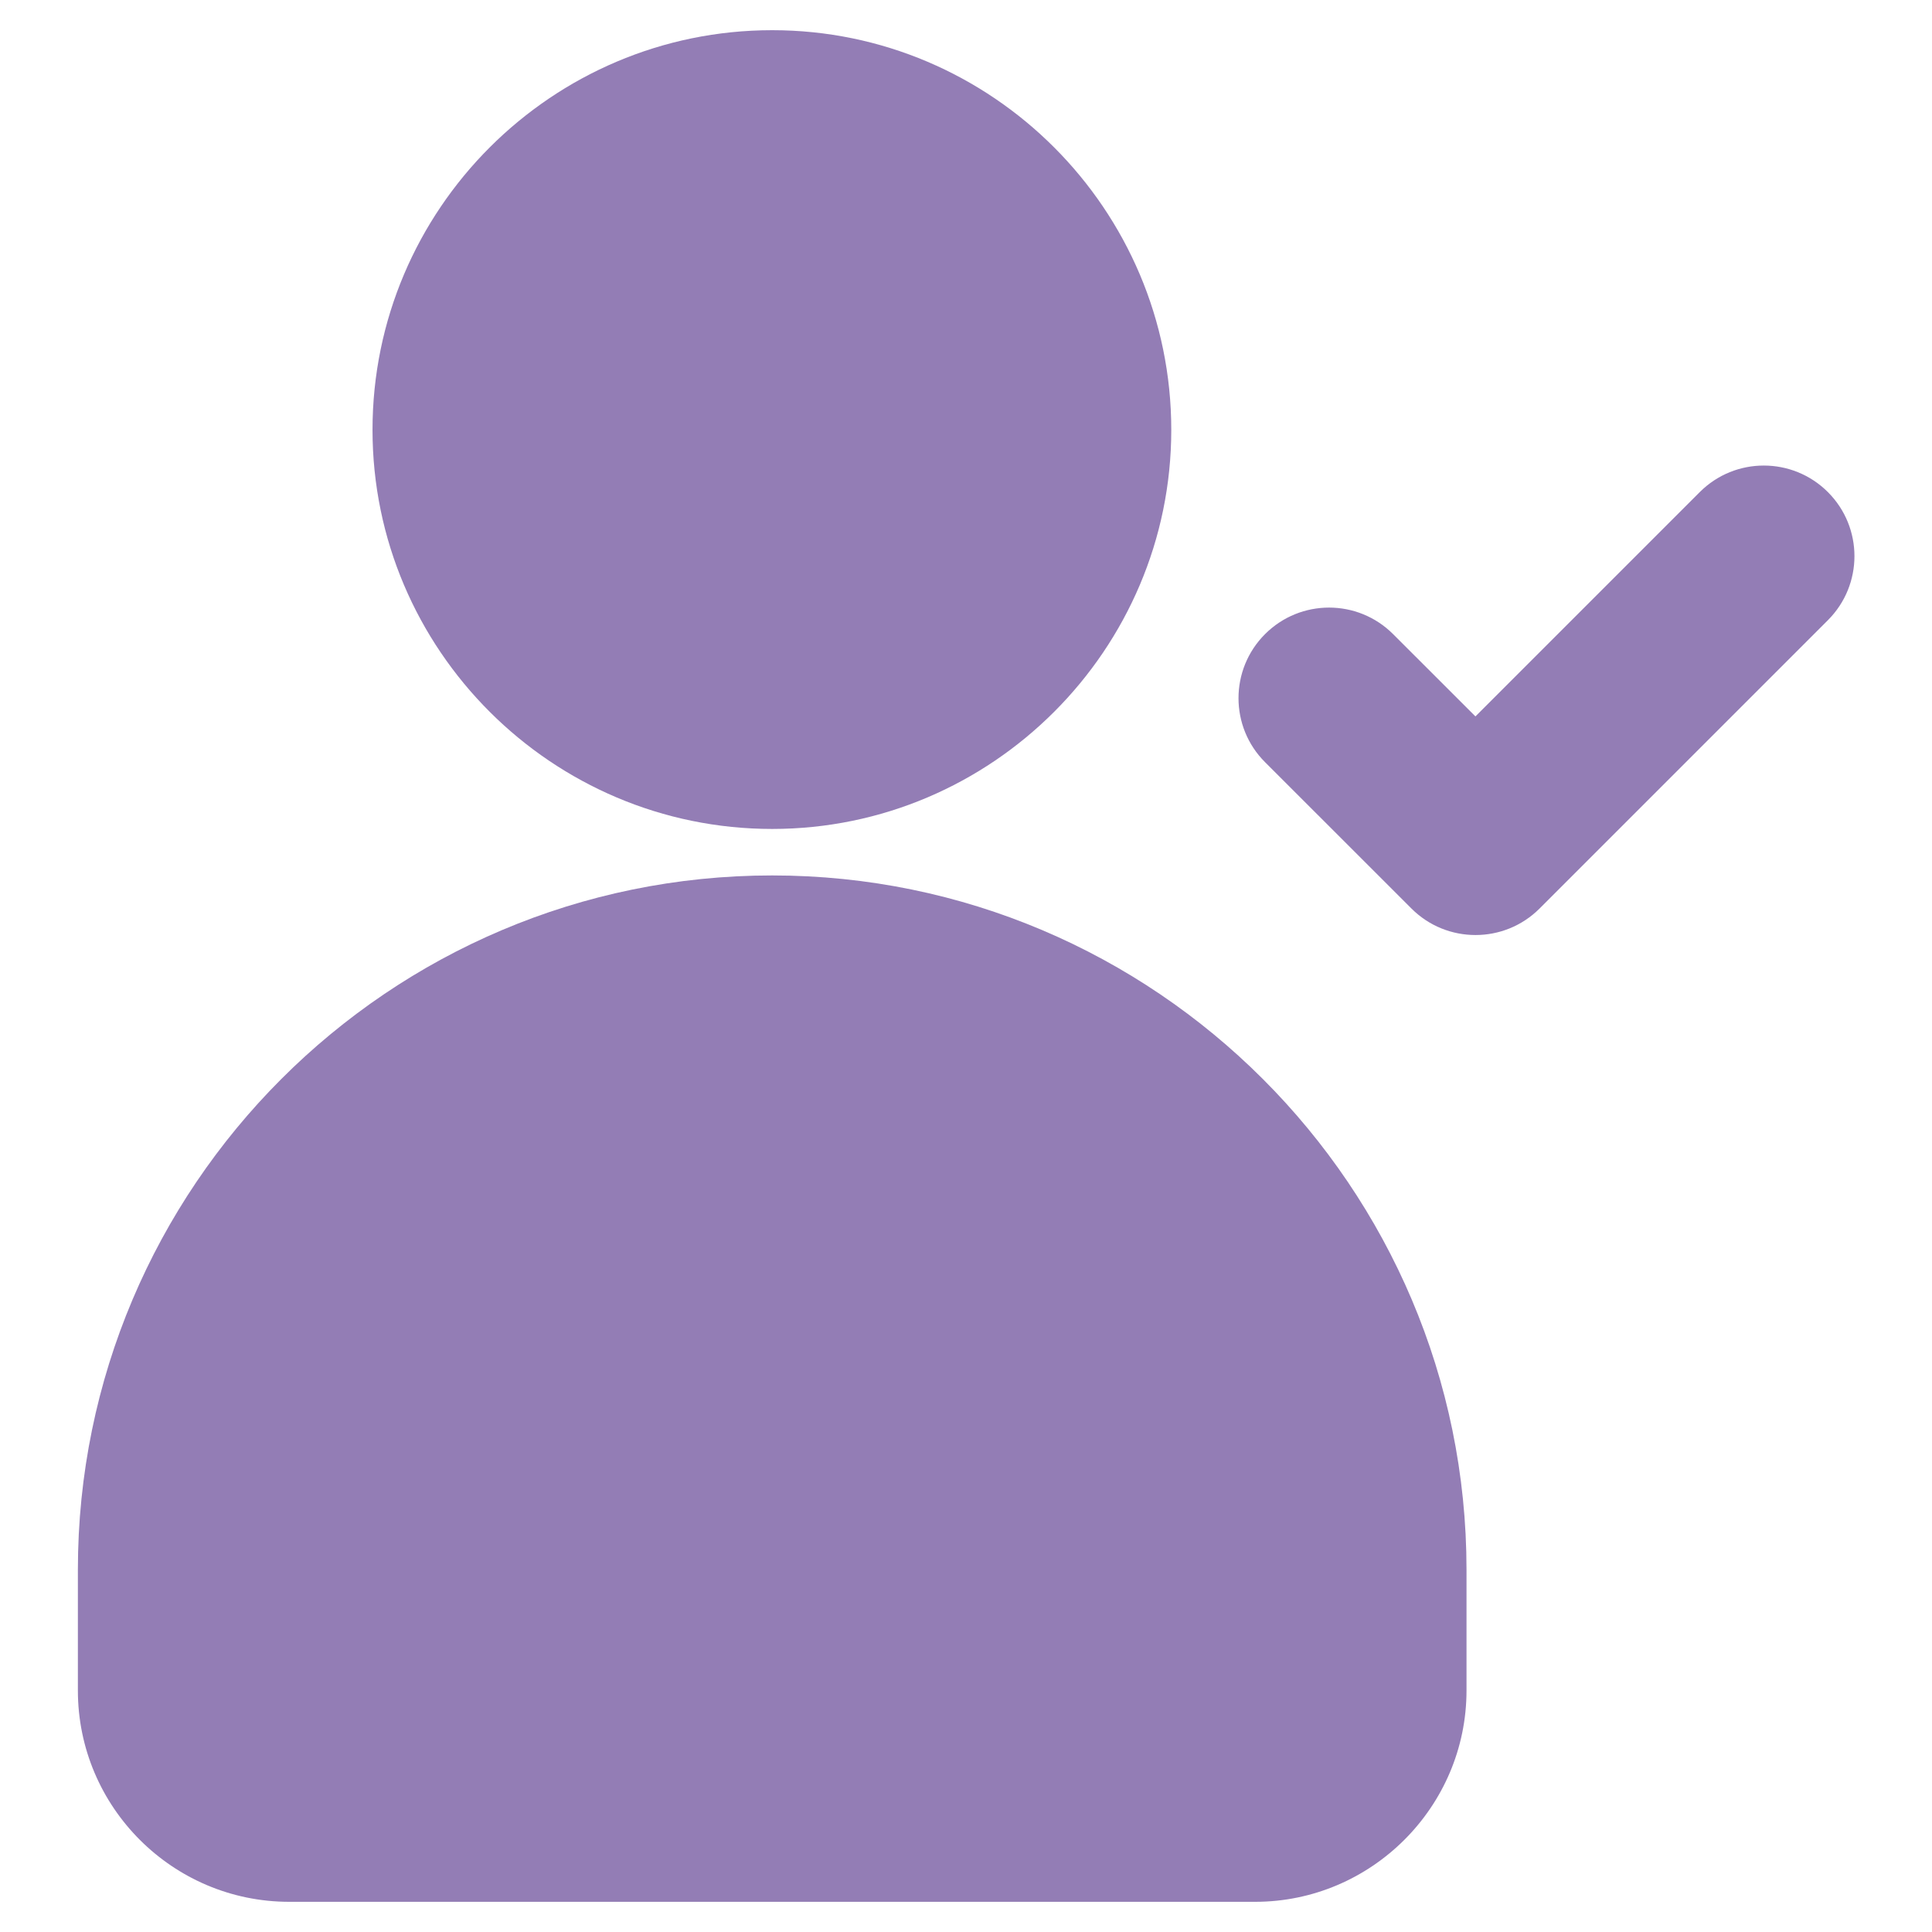 <svg id="Layer_2" style="enable-background:new 0 0 32 32;" version="1.1" viewBox="0 0 32 32" xml:space="preserve" xmlns="http://www.w3.org/2000/svg" xmlns:xlink="http://www.w3.org/1999/xlink"><g><path d="M19.4,7.12c0-3.65-2.97-6.62-6.61-6.62c-3.65,0-6.62,2.97-6.62,6.62   c0,3.64,2.97,6.61,6.62,6.61C16.43,13.73,19.4,10.76,19.4,7.12z" fill="#937db5" opacity="1" original-fill="#e9e9ea"></path><path d="M12.79,14.5c-6.35,0-11.5,5.16-11.5,11.5v2c0,1.93,1.57,3.5,3.5,3.5h16c1.92,0,3.5-1.57,3.5-3.5v-2   C24.29,19.66,19.13,14.5,12.79,14.5z" fill="#937db5" opacity="1" original-fill="#e9e9ea"></path><path d="M28.154,8.15l-3.716,3.716l-1.364-1.363c-0.586-0.586-1.535-0.586-2.121,0   s-0.586,1.536,0,2.121l2.425,2.424c0.293,0.293,0.677,0.439,1.061,0.439s0.768-0.146,1.061-0.439   l4.776-4.776c0.586-0.586,0.586-1.535,0-2.121S28.74,7.564,28.154,8.15z" fill="#937db5" opacity="1" original-fill="#e9e9ea"></path></g></svg>